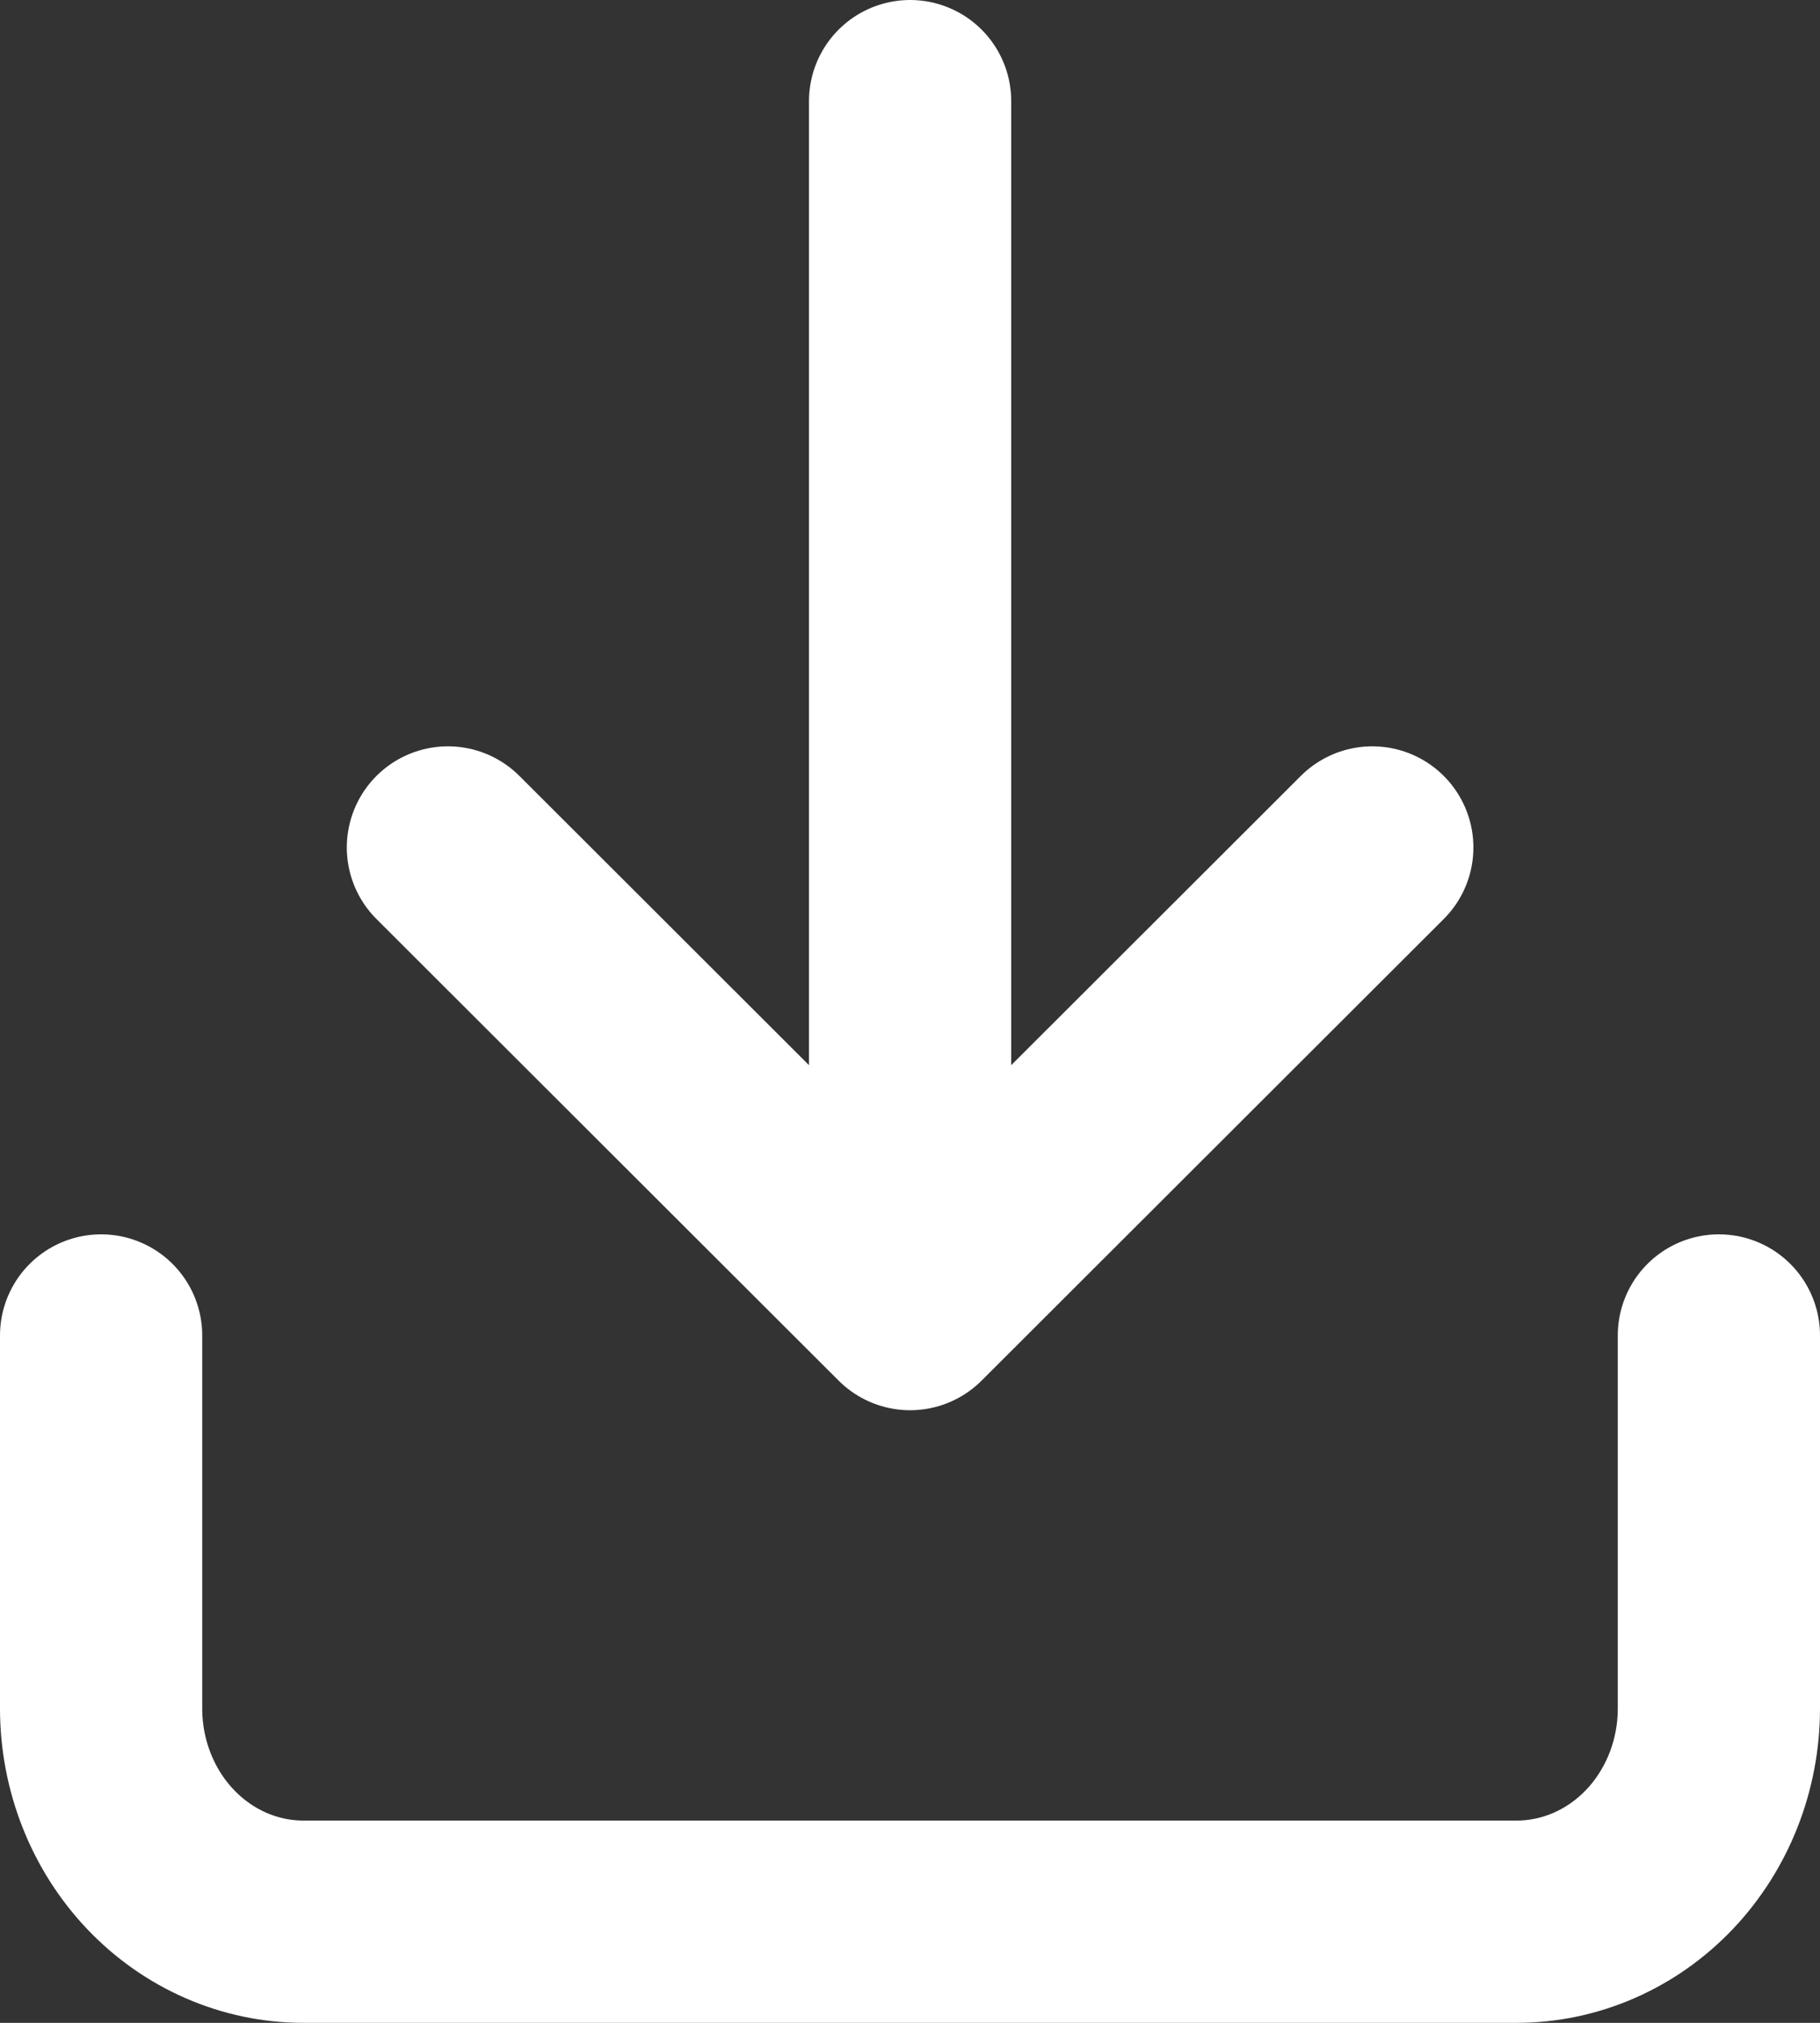 <svg width="18" height="20" viewBox="0 0 18 20" fill="none" xmlns="http://www.w3.org/2000/svg">
<rect x="0" y="0" width="18" height="20" fill="#333333" stroke="none"/>
<path d="M1 13.204L1 16.892C1 17.451 1.211 17.988 1.586 18.383C1.961 18.778 2.47 19 3 19H15C15.53 19 16.039 18.778 16.414 18.383C16.789 17.988 17 17.451 17 16.892V13.204M9.001 1V12.943M9.001 12.943L13.572 8.379M9.001 12.943L4.43 8.379" stroke="white" stroke-width="2" stroke-linecap="round" stroke-linejoin="round"/>
</svg>
